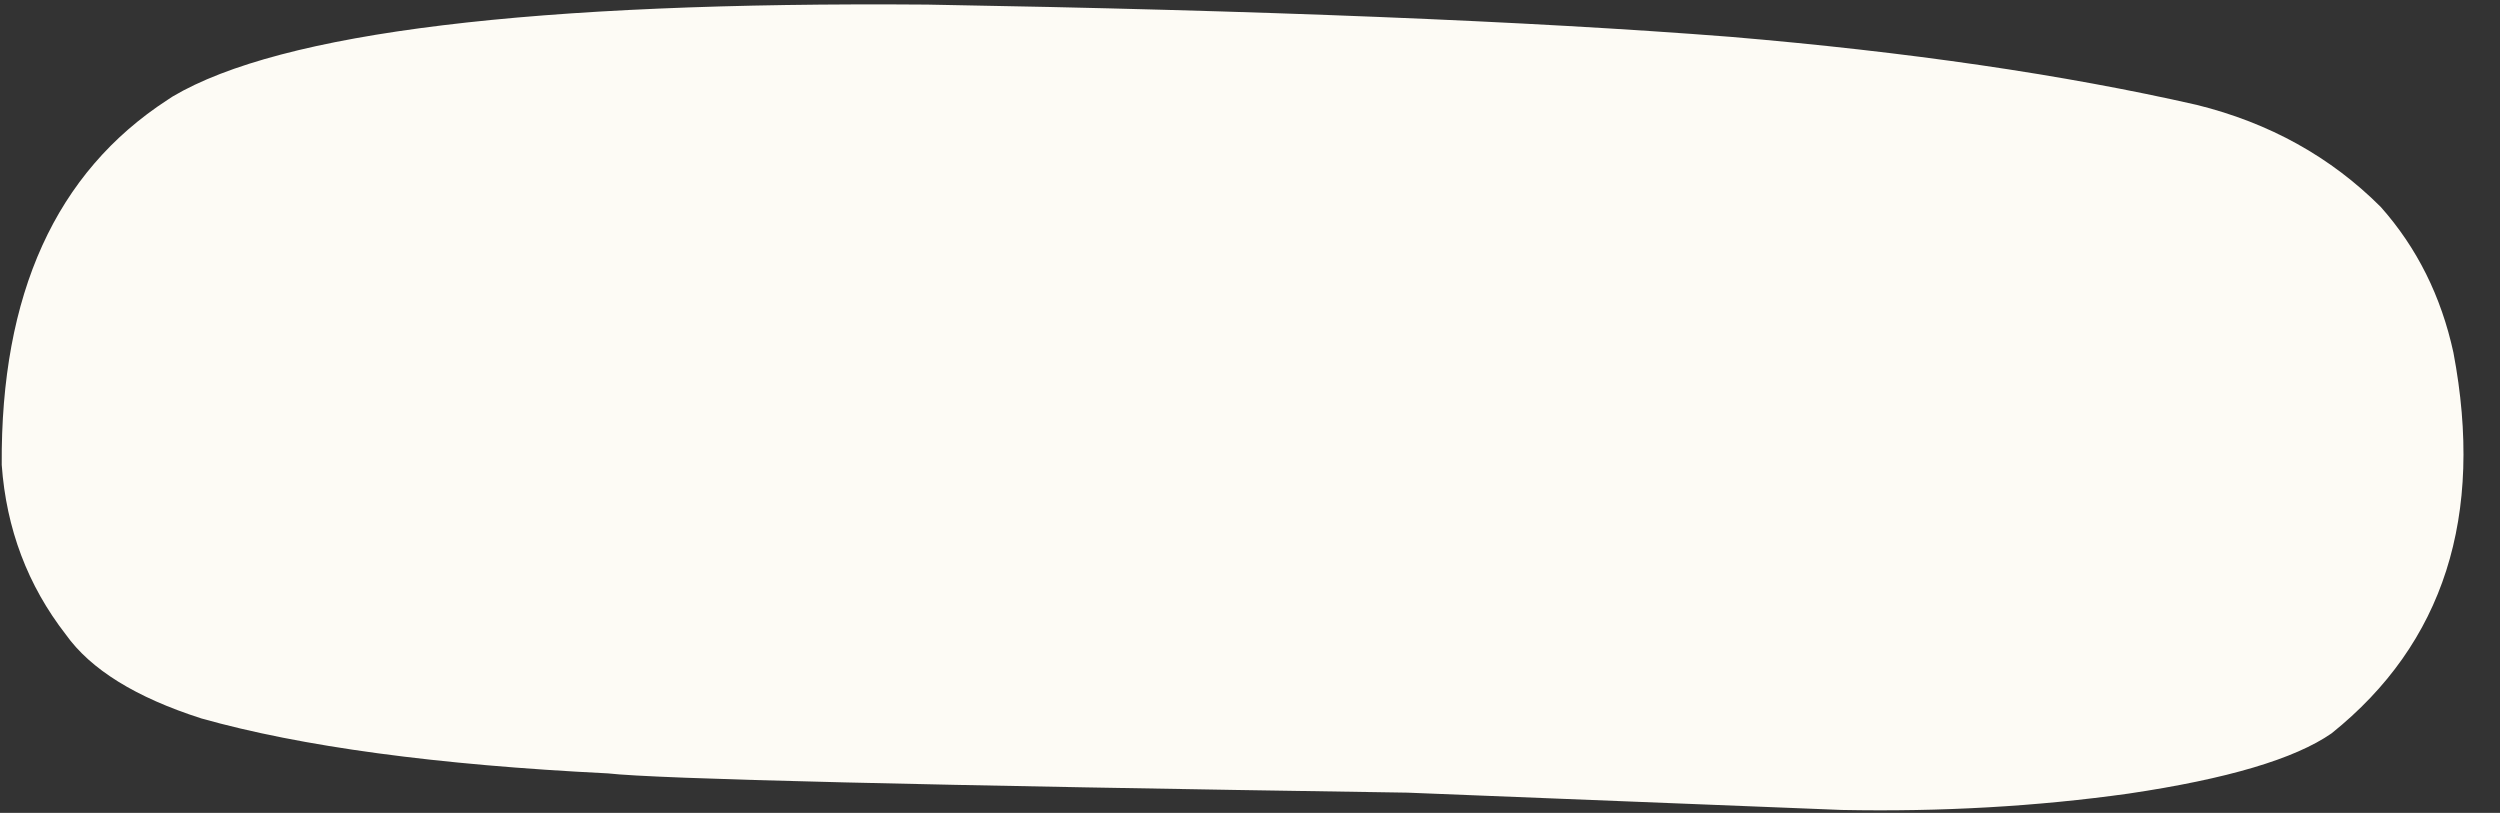 <?xml version="1.0" encoding="UTF-8" standalone="no"?><svg xmlns="http://www.w3.org/2000/svg" xmlns:xlink="http://www.w3.org/1999/xlink" fill="#000000" height="911.6" preserveAspectRatio="xMidYMid meet" version="1" viewBox="-651.3 975.9 2803.7 911.6" width="2803.7" zoomAndPan="magnify"><rect x="-651.3" y="975.9" width="2803.7" height="911.6" fill="#333333" stroke="none"/><g><g fill="#fdfbf5" id="change1_1"><path d="M-457.685,1084.118L-463.436,1087.908Q-651.339,1209.977,-649.365,1497.239Q-641.645,1604.798,-577.587,1687.367Q-535.723,1746.301,-425.441,1781.616Q-257.472,1828.977,30.446,1843.23Q112.747,1852.652,927.174,1864.838L1414.103,1884.243Q1581.759,1887.524,1735.977,1865.878Q1901.725,1841.302,1963.549,1798.311Q2152.34,1646.869,2100.155,1371.279Q2079.522,1276.493,2018.702,1208.01Q1934.441,1123.792,1812.417,1093.557Q1587.875,1042.42,1288.995,1017.186Q950.09,990.69,388.419,981.056Q-274.773,975.893,-457.685,1084.118"/></g></g></svg>